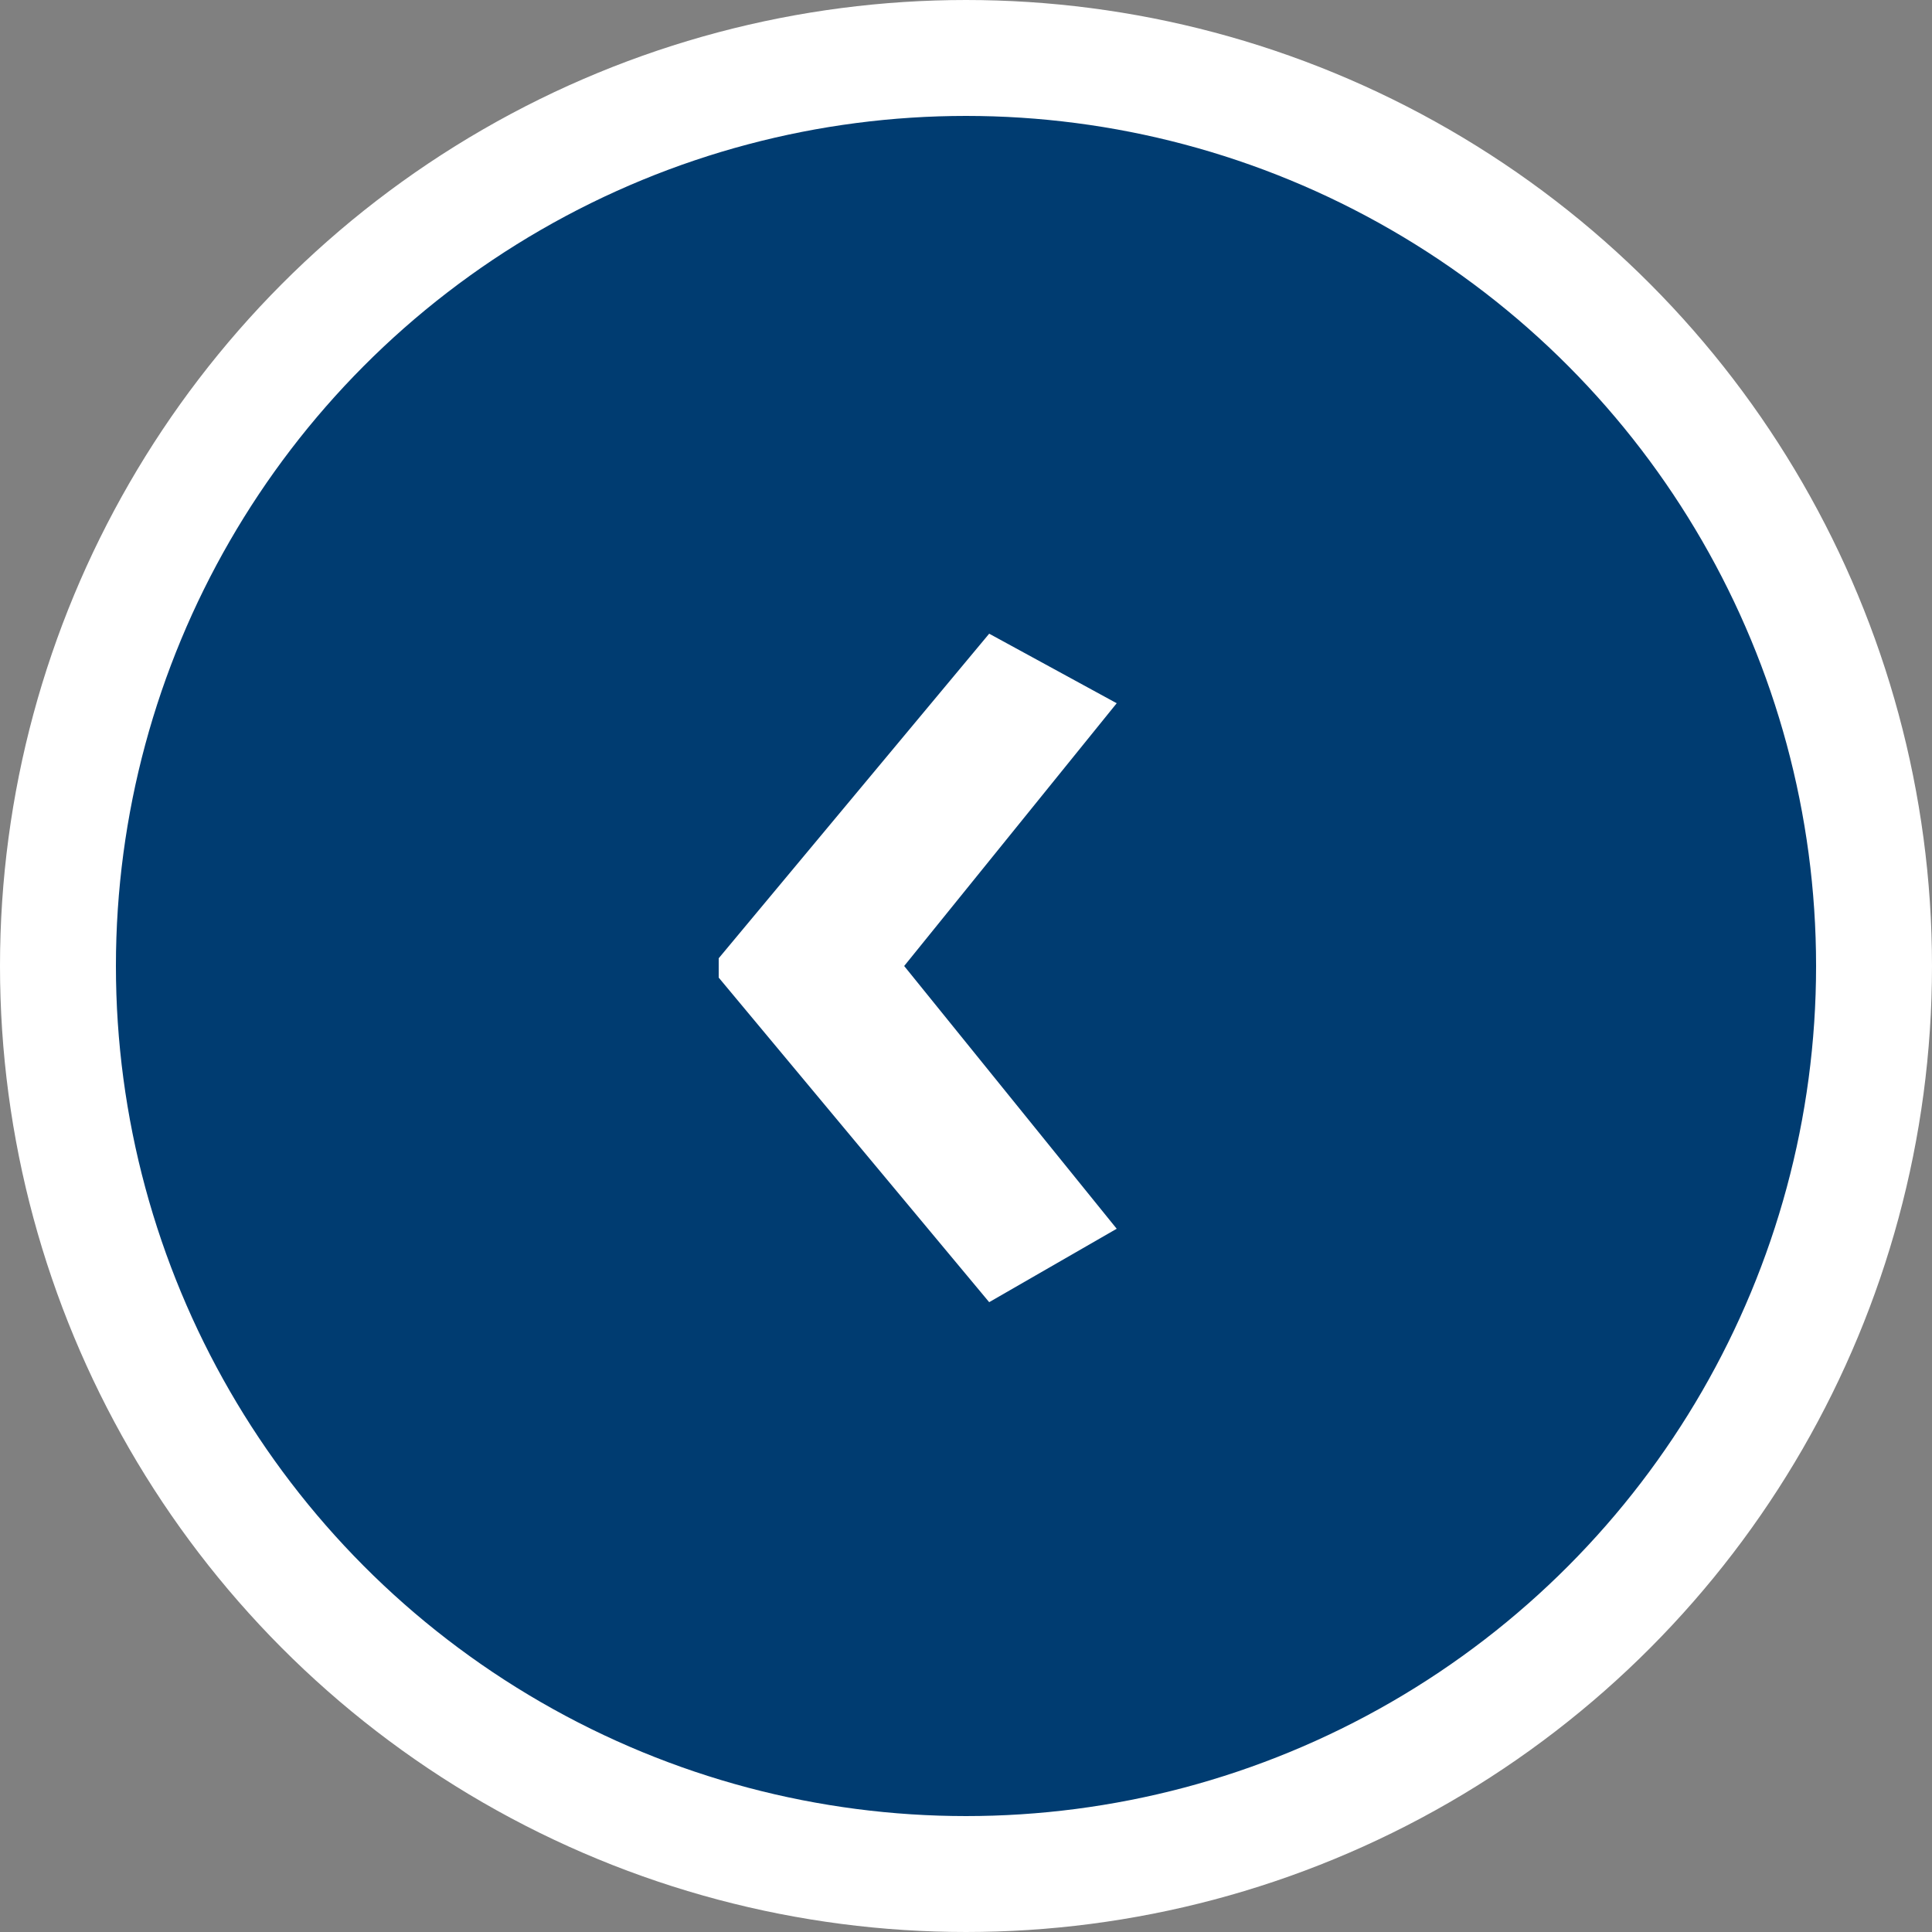 <?xml version="1.0" encoding="utf-8"?>
<!-- Generator: Adobe Illustrator 18.1.1, SVG Export Plug-In . SVG Version: 6.00 Build 0)  -->
<svg version="1.1" id="Layer_1" xmlns="http://www.w3.org/2000/svg" xmlns:xlink="http://www.w3.org/1999/xlink" x="0px" y="0px"
	 viewBox="295 215 50 50" style="enable-background:new 295 215 50 50;" xml:space="preserve" width="50" height="50">
<rect x="295" y="215" width="50" height="50" fill="#808080" stroke="none"/>
<style type="text/css">
	.st0{fill: #003c71;}
	.st1{fill:none;}
	.st2{fill:none;stroke:#FFFFFF;stroke-width:3;}
	.st3{fill:#FFFFFF;}
</style>
<circle class="st0" cx="320" cy="240" r="23.5"/>
<path class="st1" d="M296.5,240c0,13,10.5,23.5,23.5,23.5s23.5-10.5,23.5-23.5S333,216.5,320,216.5S296.5,227,296.5,240"/>
<circle class="st2" cx="320" cy="240" r="23.5"/>
<g>
	<path class="st3" d="M313.6,240.3l7,8.4l3.3-1.9l-5.5-6.8l5.5-6.8l-3.3-1.8l-7,8.4V240.3z"/>
</g>
</svg>
